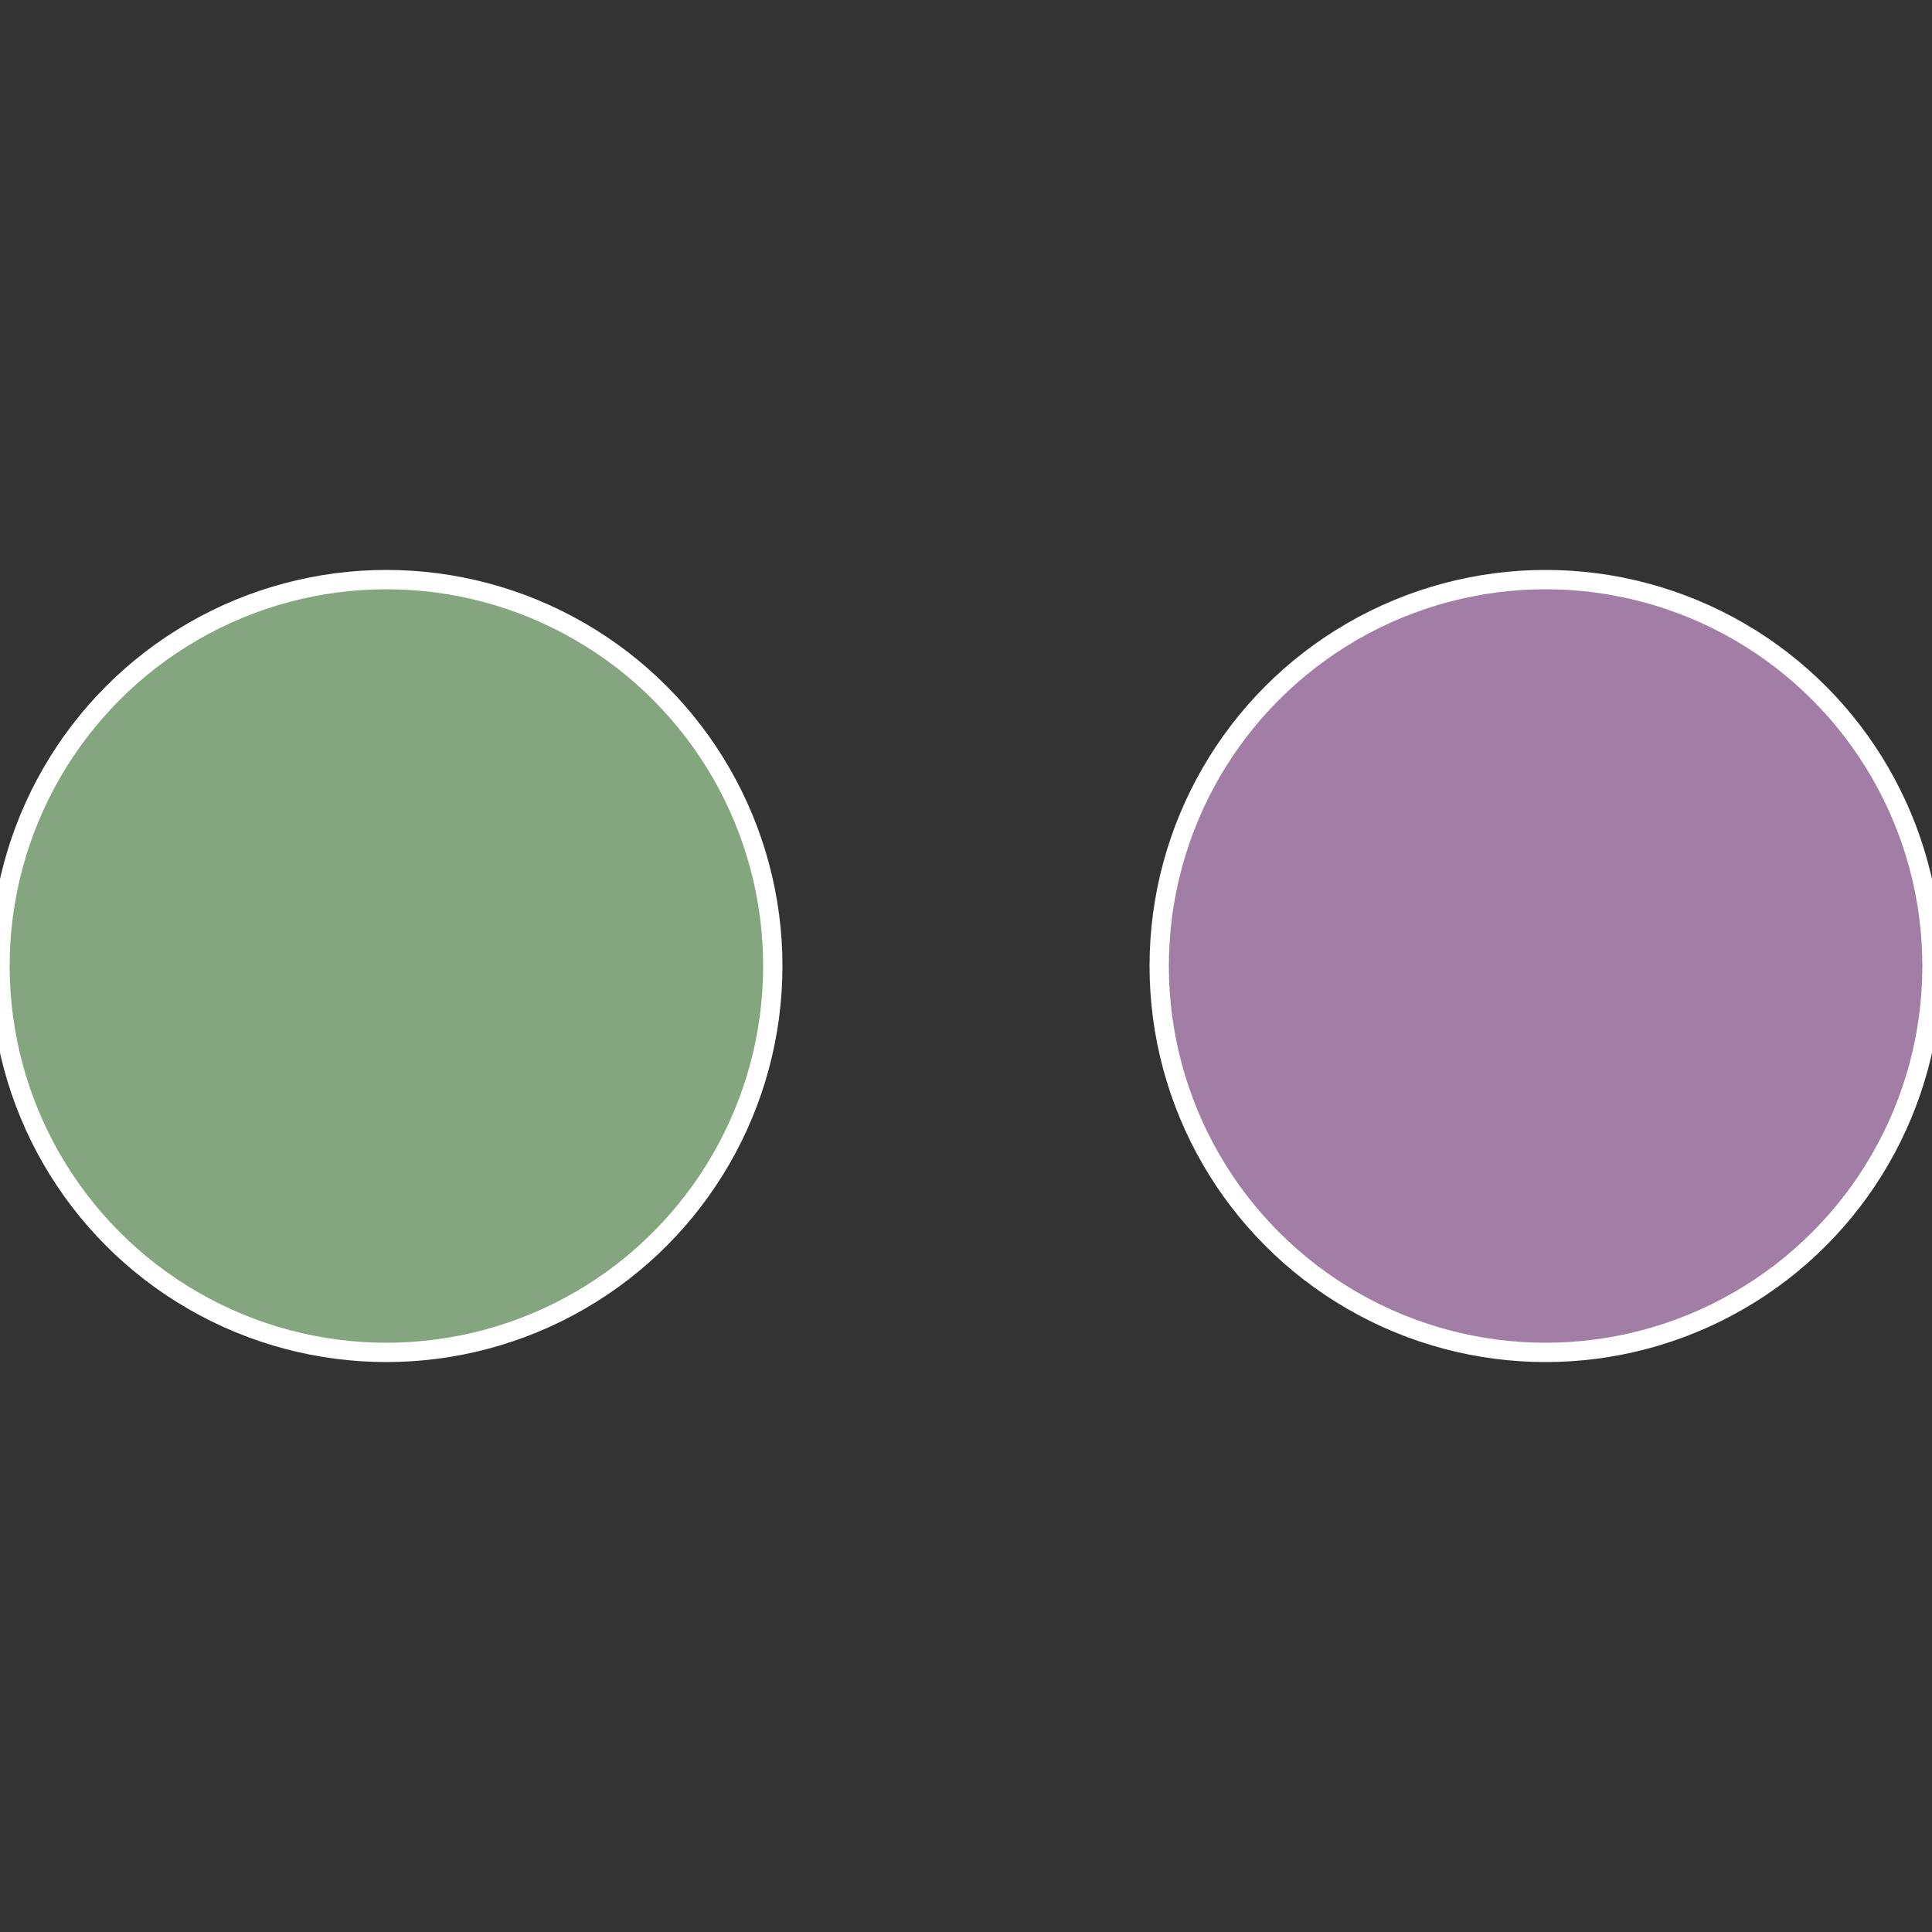 <?xml version="1.0" standalone="no"?>
<svg width="500" height="500" viewBox="-1 -1 2 2" xmlns="http://www.w3.org/2000/svg">
 
                <rect x="-1" y="-1" width="2" height="2" fill="#333333" stroke="none"/>
 
                <circle cx="0.6" cy="0" r="0.4" fill="#a27ea6" stroke="#fff" stroke-width="1%" />
             
                <circle cx="-0.6" cy="7.3478807948841E-17" r="0.4" fill="#83a67e" stroke="#fff" stroke-width="1%" />
            </svg>
